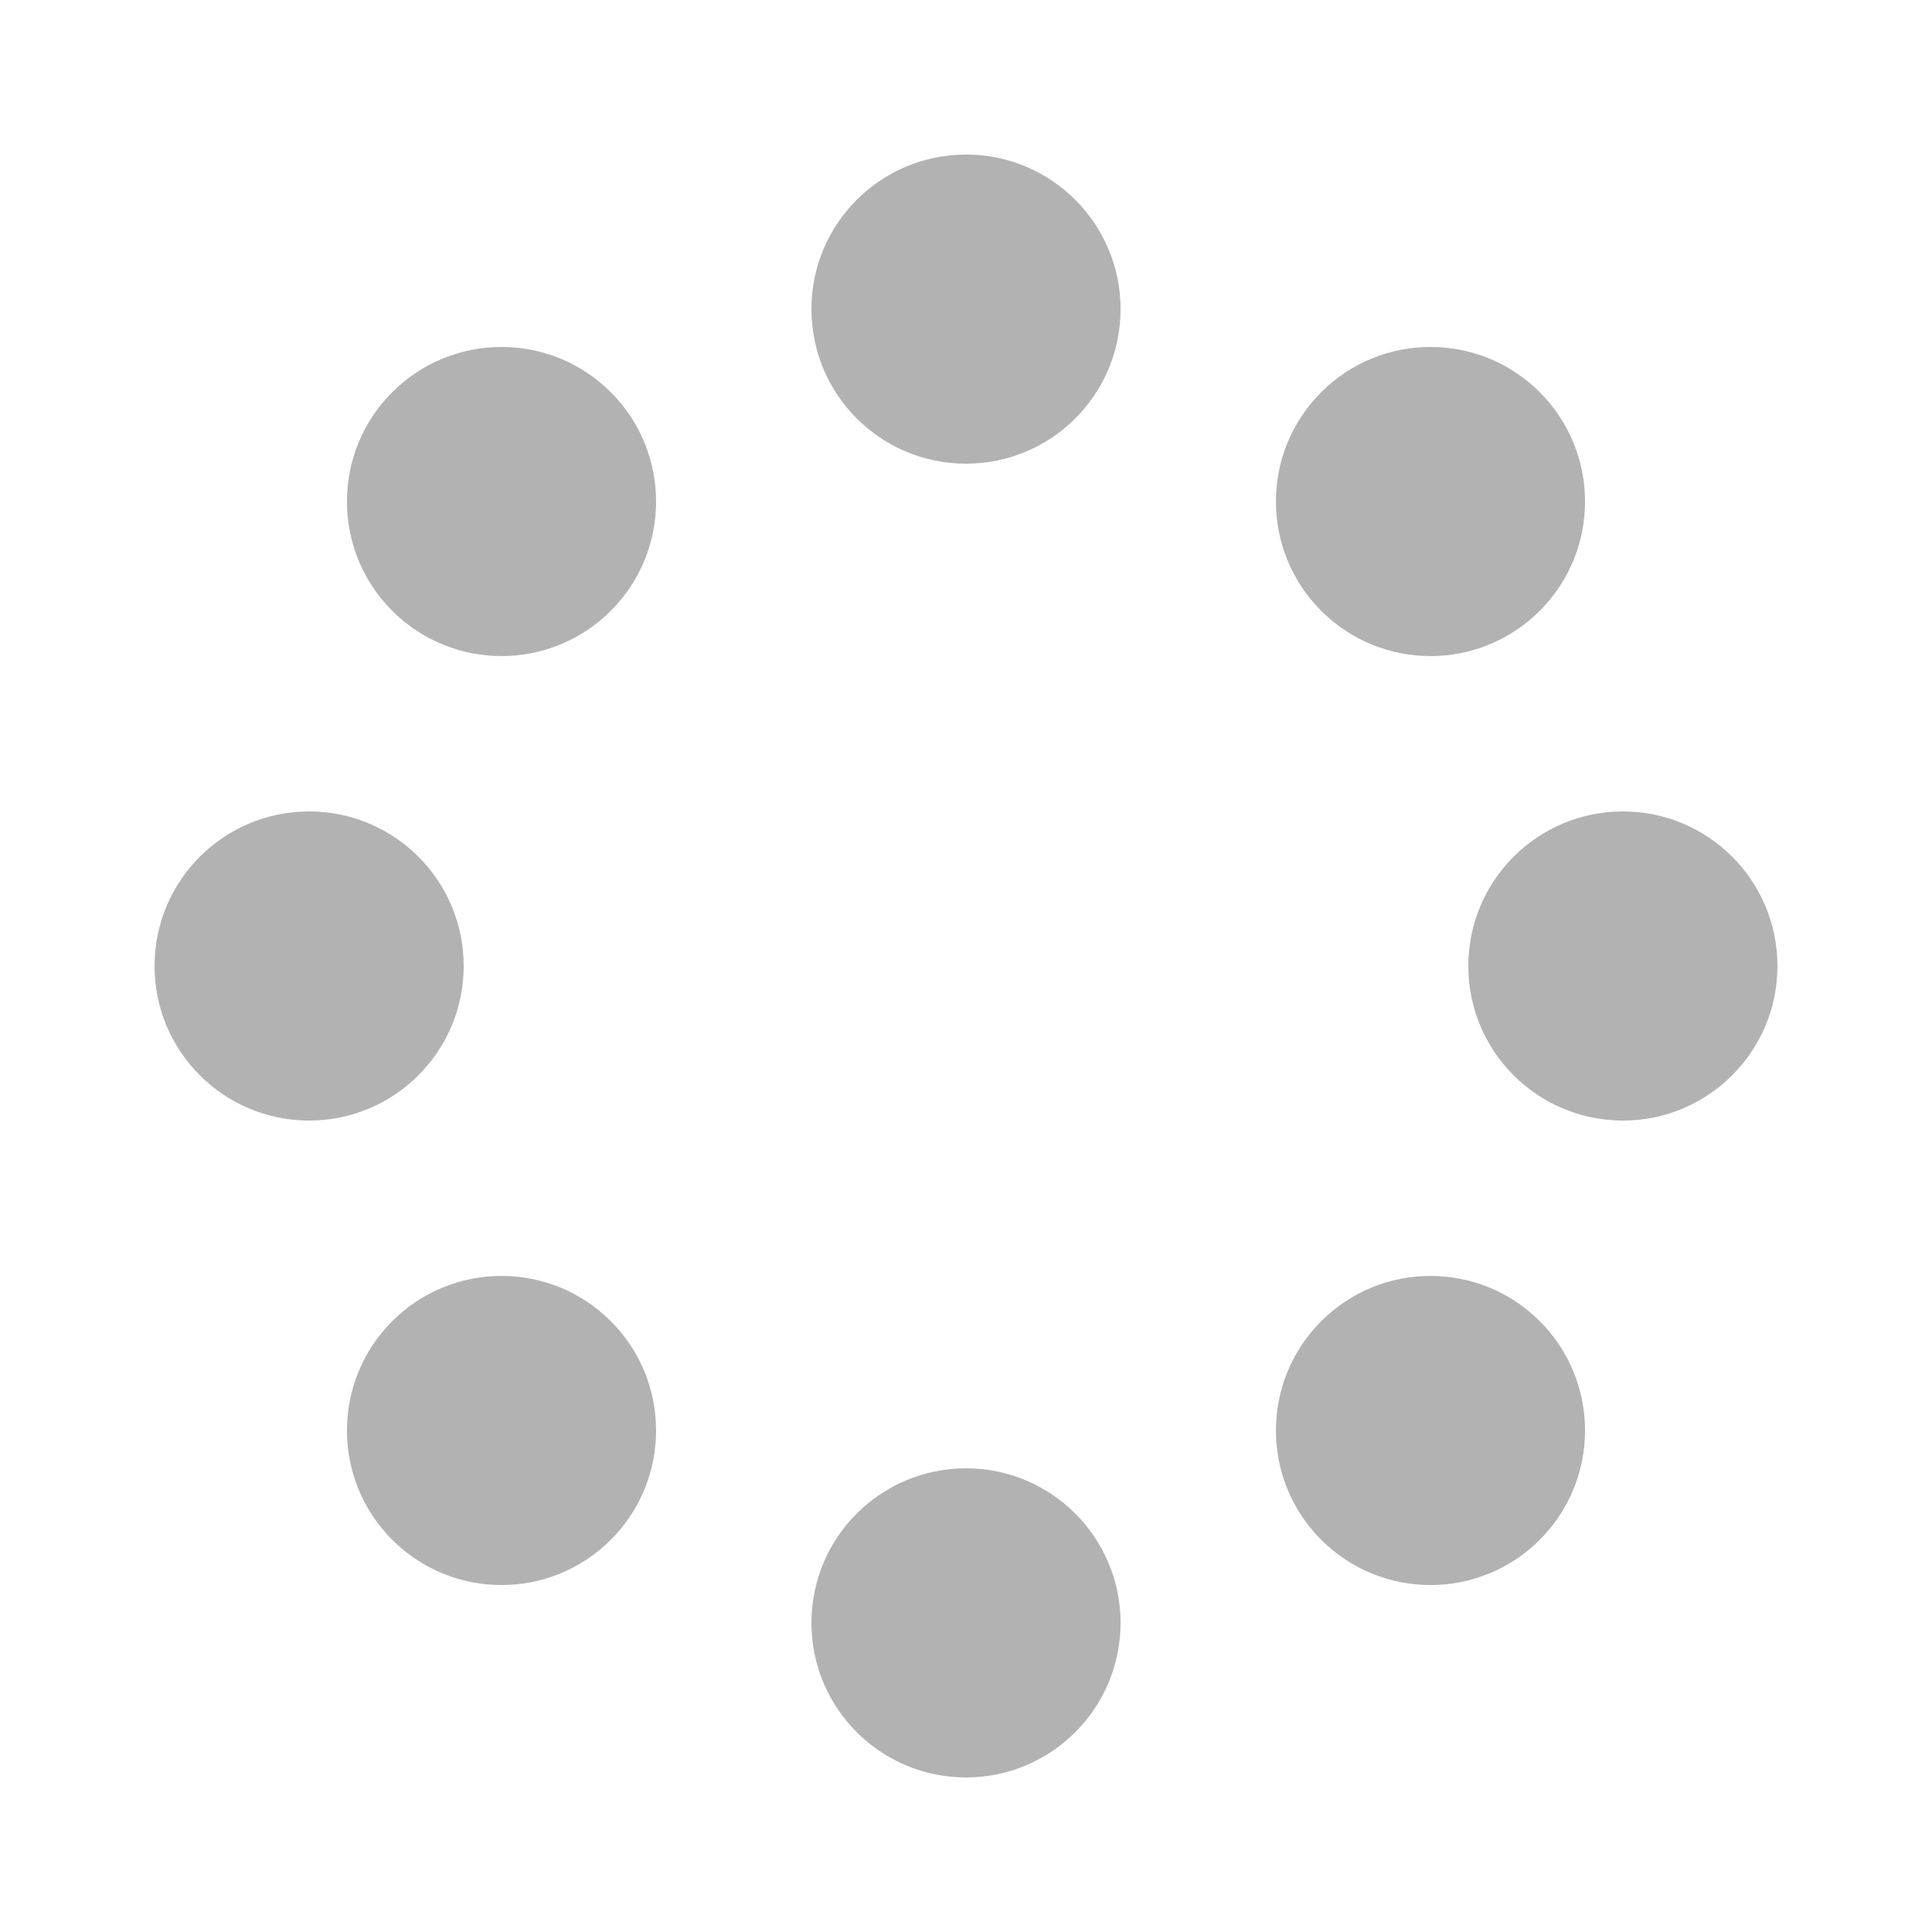 <?xml version="1.0" encoding="utf-8"?>
<svg width='32px' height='32px' xmlns="http://www.w3.org/2000/svg" viewBox="0 0 100 100" preserveAspectRatio="xMidYMid" class="uil-spin">
<rect x="0" y="0" width="100" height="100" fill="none" class="bk">
</rect>
<g transform="translate(50 50)">
<g transform="rotate(0) translate(34 0)">
<circle cx="0" cy="0" r="8" fill="#b2b2b2">
<animate attributeName="opacity" from="1" to="0.1" begin="0s" dur="1s" repeatCount="indefinite">
</animate>
<animateTransform attributeName="transform" type="scale" from="1.5,1.0" to="1.0,1.0" begin="0s" dur="1s" repeatCount="indefinite">
</animateTransform>
</circle>
</g>
<g transform="rotate(45) translate(34 0)">
<circle cx="0" cy="0" r="8" fill="#b2b2b2">
<animate attributeName="opacity" from="1" to="0.1" begin="0.12s" dur="1s" repeatCount="indefinite">
</animate>
<animateTransform attributeName="transform" type="scale" from="1.5,1.0" to="1.0,1.0" begin="0.12s" dur="1s" repeatCount="indefinite">
</animateTransform>
</circle>
</g>
<g transform="rotate(90) translate(34 0)">
<circle cx="0" cy="0" r="8" fill="#b2b2b2">
<animate attributeName="opacity" from="1" to="0.1" begin="0.25s" dur="1s" repeatCount="indefinite">
</animate>
<animateTransform attributeName="transform" type="scale" from="1.5,1.0" to="1.0,1.0" begin="0.25s" dur="1s" repeatCount="indefinite">
</animateTransform>
</circle>
</g>
<g transform="rotate(135) translate(34 0)">
<circle cx="0" cy="0" r="8" fill="#b2b2b2">
<animate attributeName="opacity" from="1" to="0.1" begin="0.37s" dur="1s" repeatCount="indefinite">
</animate>
<animateTransform attributeName="transform" type="scale" from="1.5,1.0" to="1.0,1.0" begin="0.37s" dur="1s" repeatCount="indefinite">
</animateTransform>
</circle>
</g>
<g transform="rotate(180) translate(34 0)">
<circle cx="0" cy="0" r="8" fill="#b2b2b2">
<animate attributeName="opacity" from="1" to="0.1" begin="0.5s" dur="1s" repeatCount="indefinite">
</animate>
<animateTransform attributeName="transform" type="scale" from="1.5,1.0" to="1.0,1.0" begin="0.5s" dur="1s" repeatCount="indefinite">
</animateTransform>
</circle>
</g>
<g transform="rotate(225) translate(34 0)">
<circle cx="0" cy="0" r="8" fill="#b2b2b2">
<animate attributeName="opacity" from="1" to="0.1" begin="0.62s" dur="1s" repeatCount="indefinite">
</animate>
<animateTransform attributeName="transform" type="scale" from="1.5,1.0" to="1.0,1.0" begin="0.62s" dur="1s" repeatCount="indefinite">
</animateTransform>
</circle>
</g>
<g transform="rotate(270) translate(34 0)">
<circle cx="0" cy="0" r="8" fill="#b2b2b2">
<animate attributeName="opacity" from="1" to="0.1" begin="0.75s" dur="1s" repeatCount="indefinite">
</animate>
<animateTransform attributeName="transform" type="scale" from="1.5,1.0" to="1.0,1.0" begin="0.75s" dur="1s" repeatCount="indefinite">
</animateTransform>
</circle>
</g>
<g transform="rotate(315) translate(34 0)">
<circle cx="0" cy="0" r="8" fill="#b2b2b2">
<animate attributeName="opacity" from="1" to="0.1" begin="0.87s" dur="1s" repeatCount="indefinite">
</animate>
<animateTransform attributeName="transform" type="scale" from="1.5,1.0" to="1.0,1.0" begin="0.87s" dur="1s" repeatCount="indefinite">
</animateTransform>
</circle>
</g>
</g>
</svg>